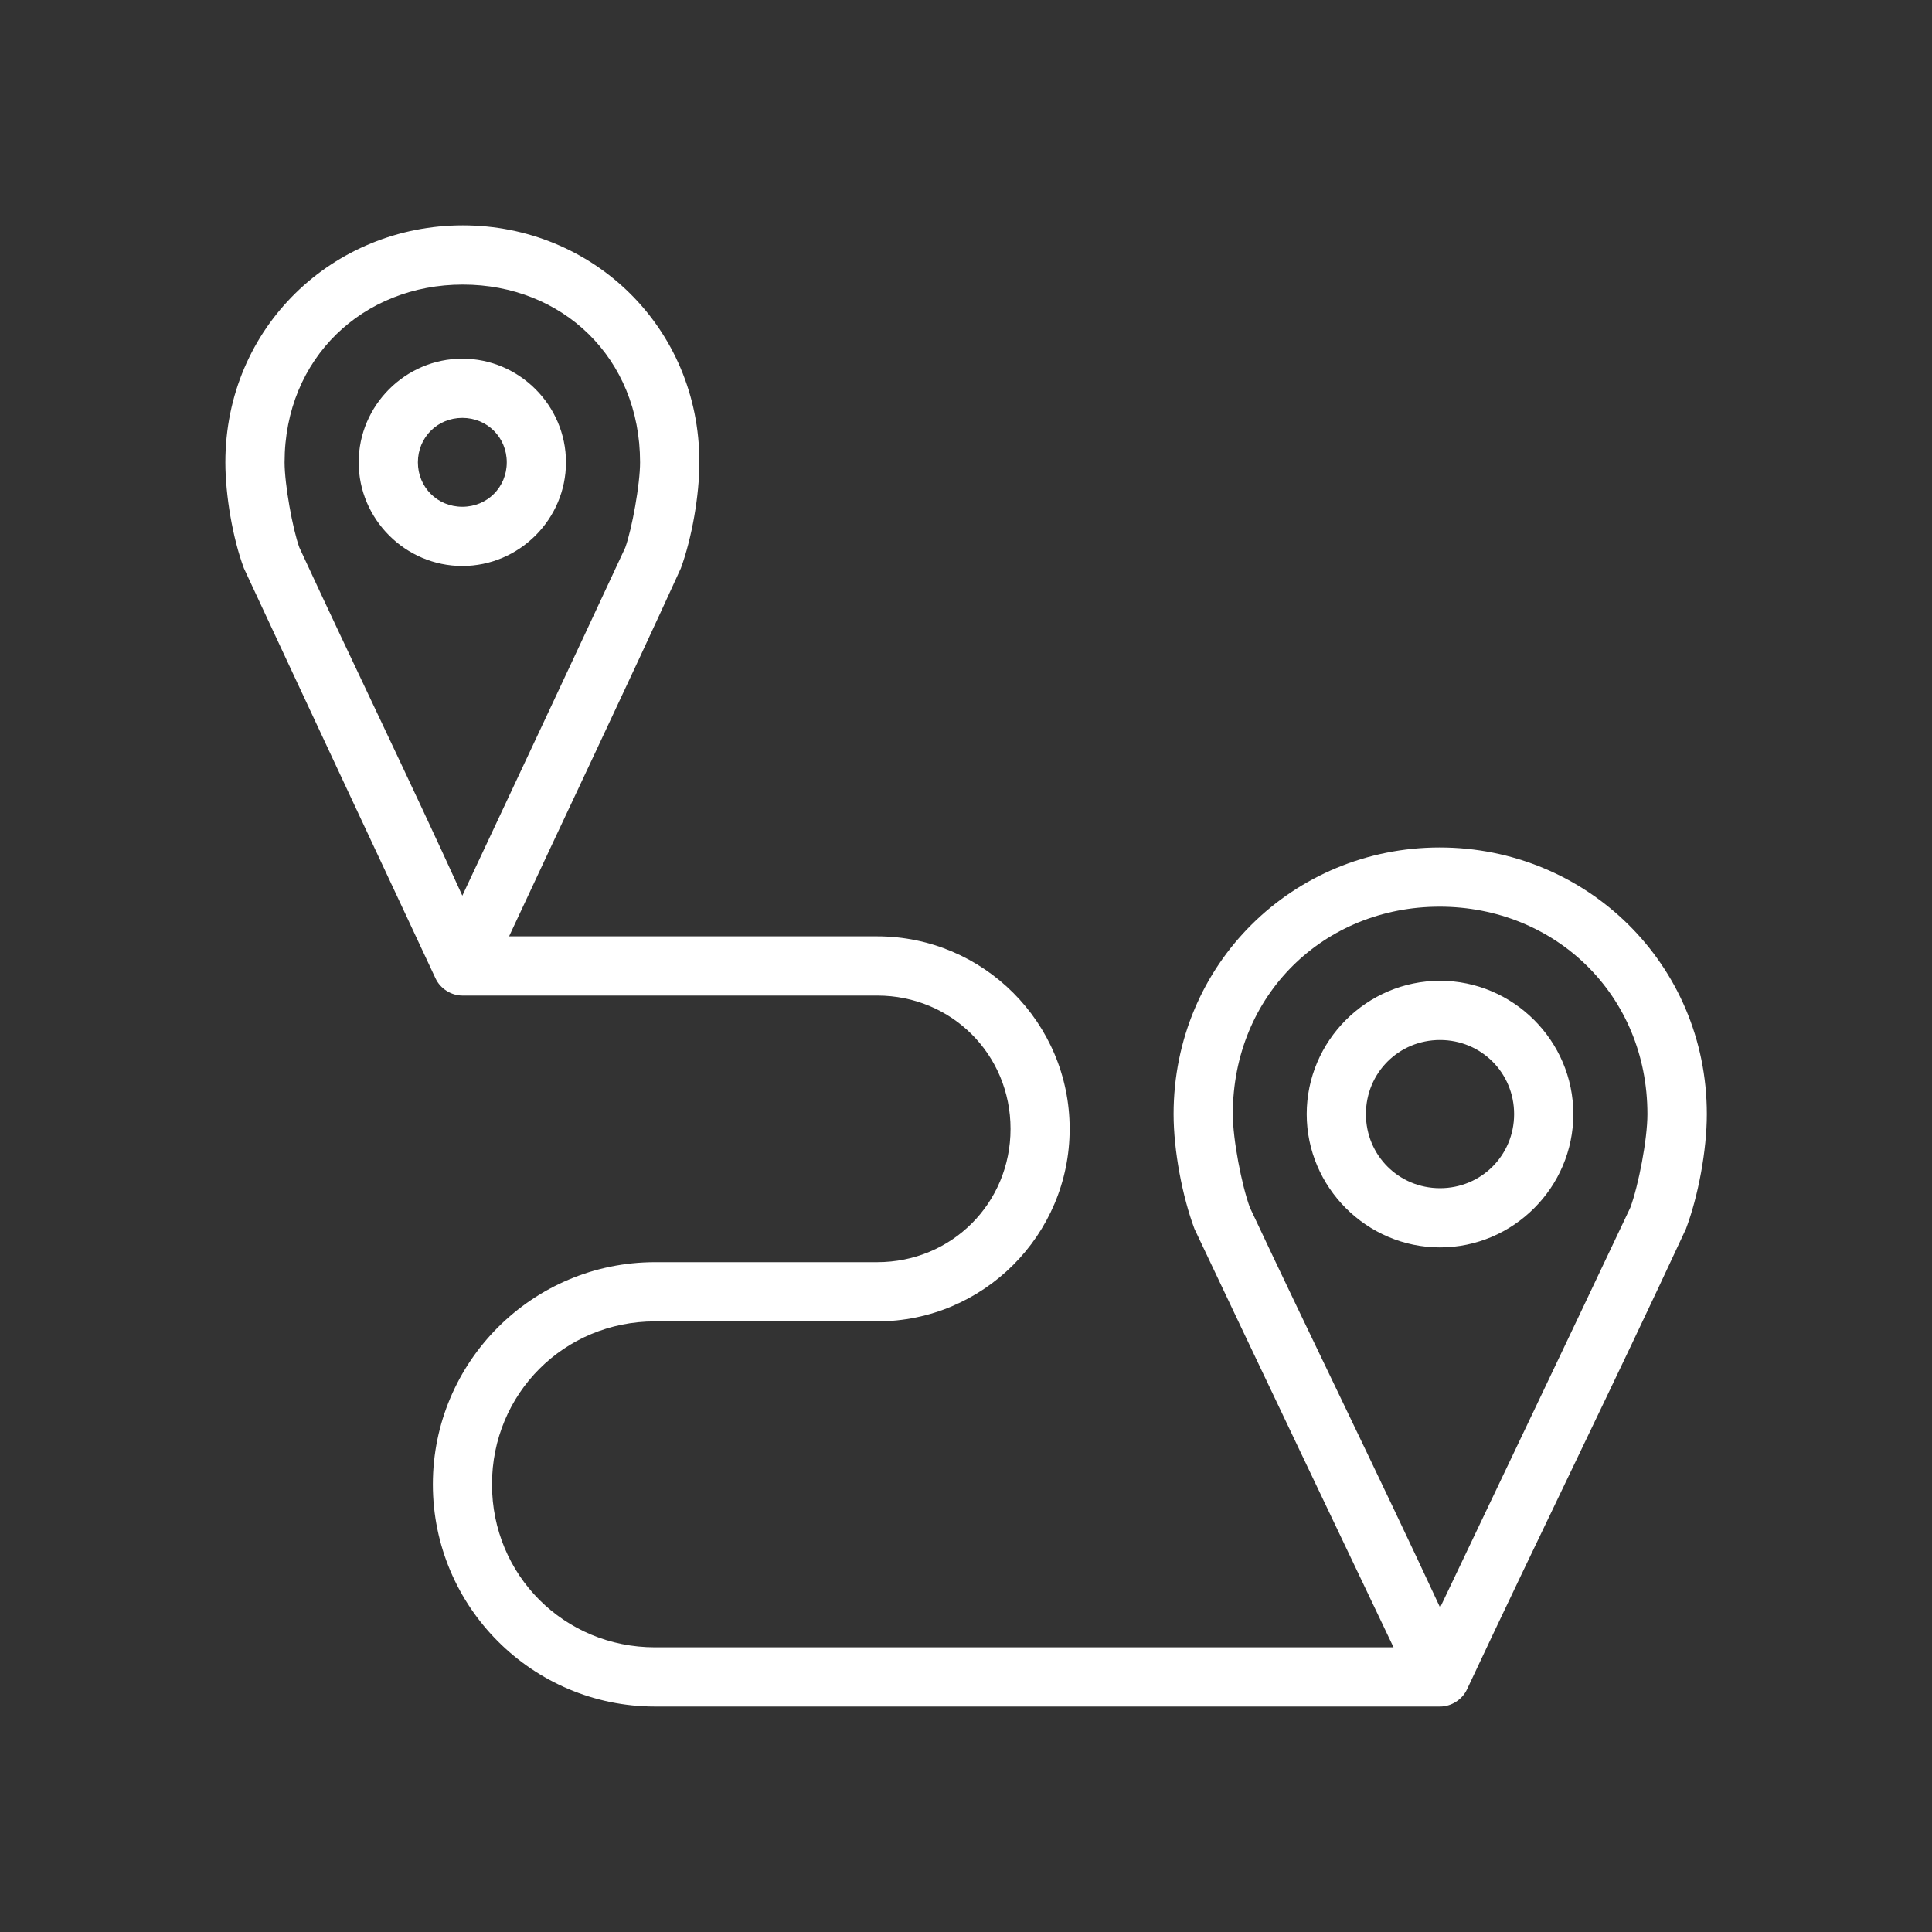 <?xml version="1.0" encoding="UTF-8"?>
<svg xmlns="http://www.w3.org/2000/svg" id="Capa_1" data-name="Capa 1" viewBox="0 0 200 200">
  <rect x="0" y="0" width="200" height="200" fill="#333333" stroke="none"/>
  <defs>
    <style>
      .cls-1 {
        fill: #fff;
      }
    </style>
  </defs>
  <path class="cls-1" d="M47.91,23.33c-13.42,0-24.58,10.54-24.58,24.53,0,3.42,.76,7.86,1.92,10.97,6.58,14.14,13.22,28.31,19.84,42.46,.49,1.05,1.62,1.77,2.78,1.77h42.94c7.7,0,13.8,6.1,13.8,13.8s-6.1,13.8-13.8,13.8h-23c-12.69,0-23,10.31-23,23s10.31,23,23,23h81.27c1.16,0,2.29-.72,2.78-1.77,7.47-15.93,15.27-31.74,22.67-47.68,1.26-3.35,2.16-8.1,2.16-11.88,0-15.57-12.5-27.6-27.65-27.6s-27.55,12.04-27.55,27.6c0,3.79,.91,8.54,2.16,11.88,6.83,14.43,13.73,28.88,20.61,43.32H67.8c-9.4,0-16.87-7.47-16.87-16.87s7.47-16.87,16.87-16.87h23c10.99,0,19.93-8.94,19.93-19.93s-8.94-19.93-19.93-19.93H52.7c5.91-12.71,11.97-25.37,17.78-38.1,1.14-3.11,1.92-7.55,1.92-10.97,0-13.99-11.07-24.53-24.49-24.53h0Zm0,6.13c10.3,0,18.35,7.57,18.35,18.4,0,2.27-.84,6.9-1.53,8.82-5.59,12.02-11.24,24.03-16.87,36.04-5.49-12.07-11.18-23.74-16.87-36.04-.7-1.92-1.53-6.54-1.53-8.82,0-10.82,8.15-18.4,18.45-18.4Zm-.05,7.67c-5.89,0-10.73,4.84-10.73,10.73s4.84,10.73,10.73,10.73,10.73-4.84,10.73-10.73-4.84-10.73-10.73-10.73Zm0,6.13c2.58,0,4.6,2.02,4.6,4.6s-2.02,4.6-4.6,4.6-4.6-2.02-4.6-4.6,2.02-4.6,4.6-4.6Zm101.16,50.6c11.96,0,21.52,9.12,21.52,21.47,0,2.62-.92,7.38-1.77,9.68-6.53,13.81-13.12,27.61-19.69,41.4-6.43-13.86-13.32-27.83-19.69-41.4-.85-2.31-1.77-7.07-1.77-9.68,0-12.36,9.46-21.47,21.42-21.47h0Zm.05,7.67c-7.59,0-13.8,6.22-13.8,13.8s6.22,13.8,13.8,13.8,13.8-6.22,13.8-13.8-6.22-13.8-13.8-13.8Zm0,6.13c4.27,0,7.67,3.4,7.67,7.67s-3.4,7.67-7.67,7.67-7.67-3.4-7.67-7.67,3.4-7.67,7.67-7.67Z"></path>
</svg>
